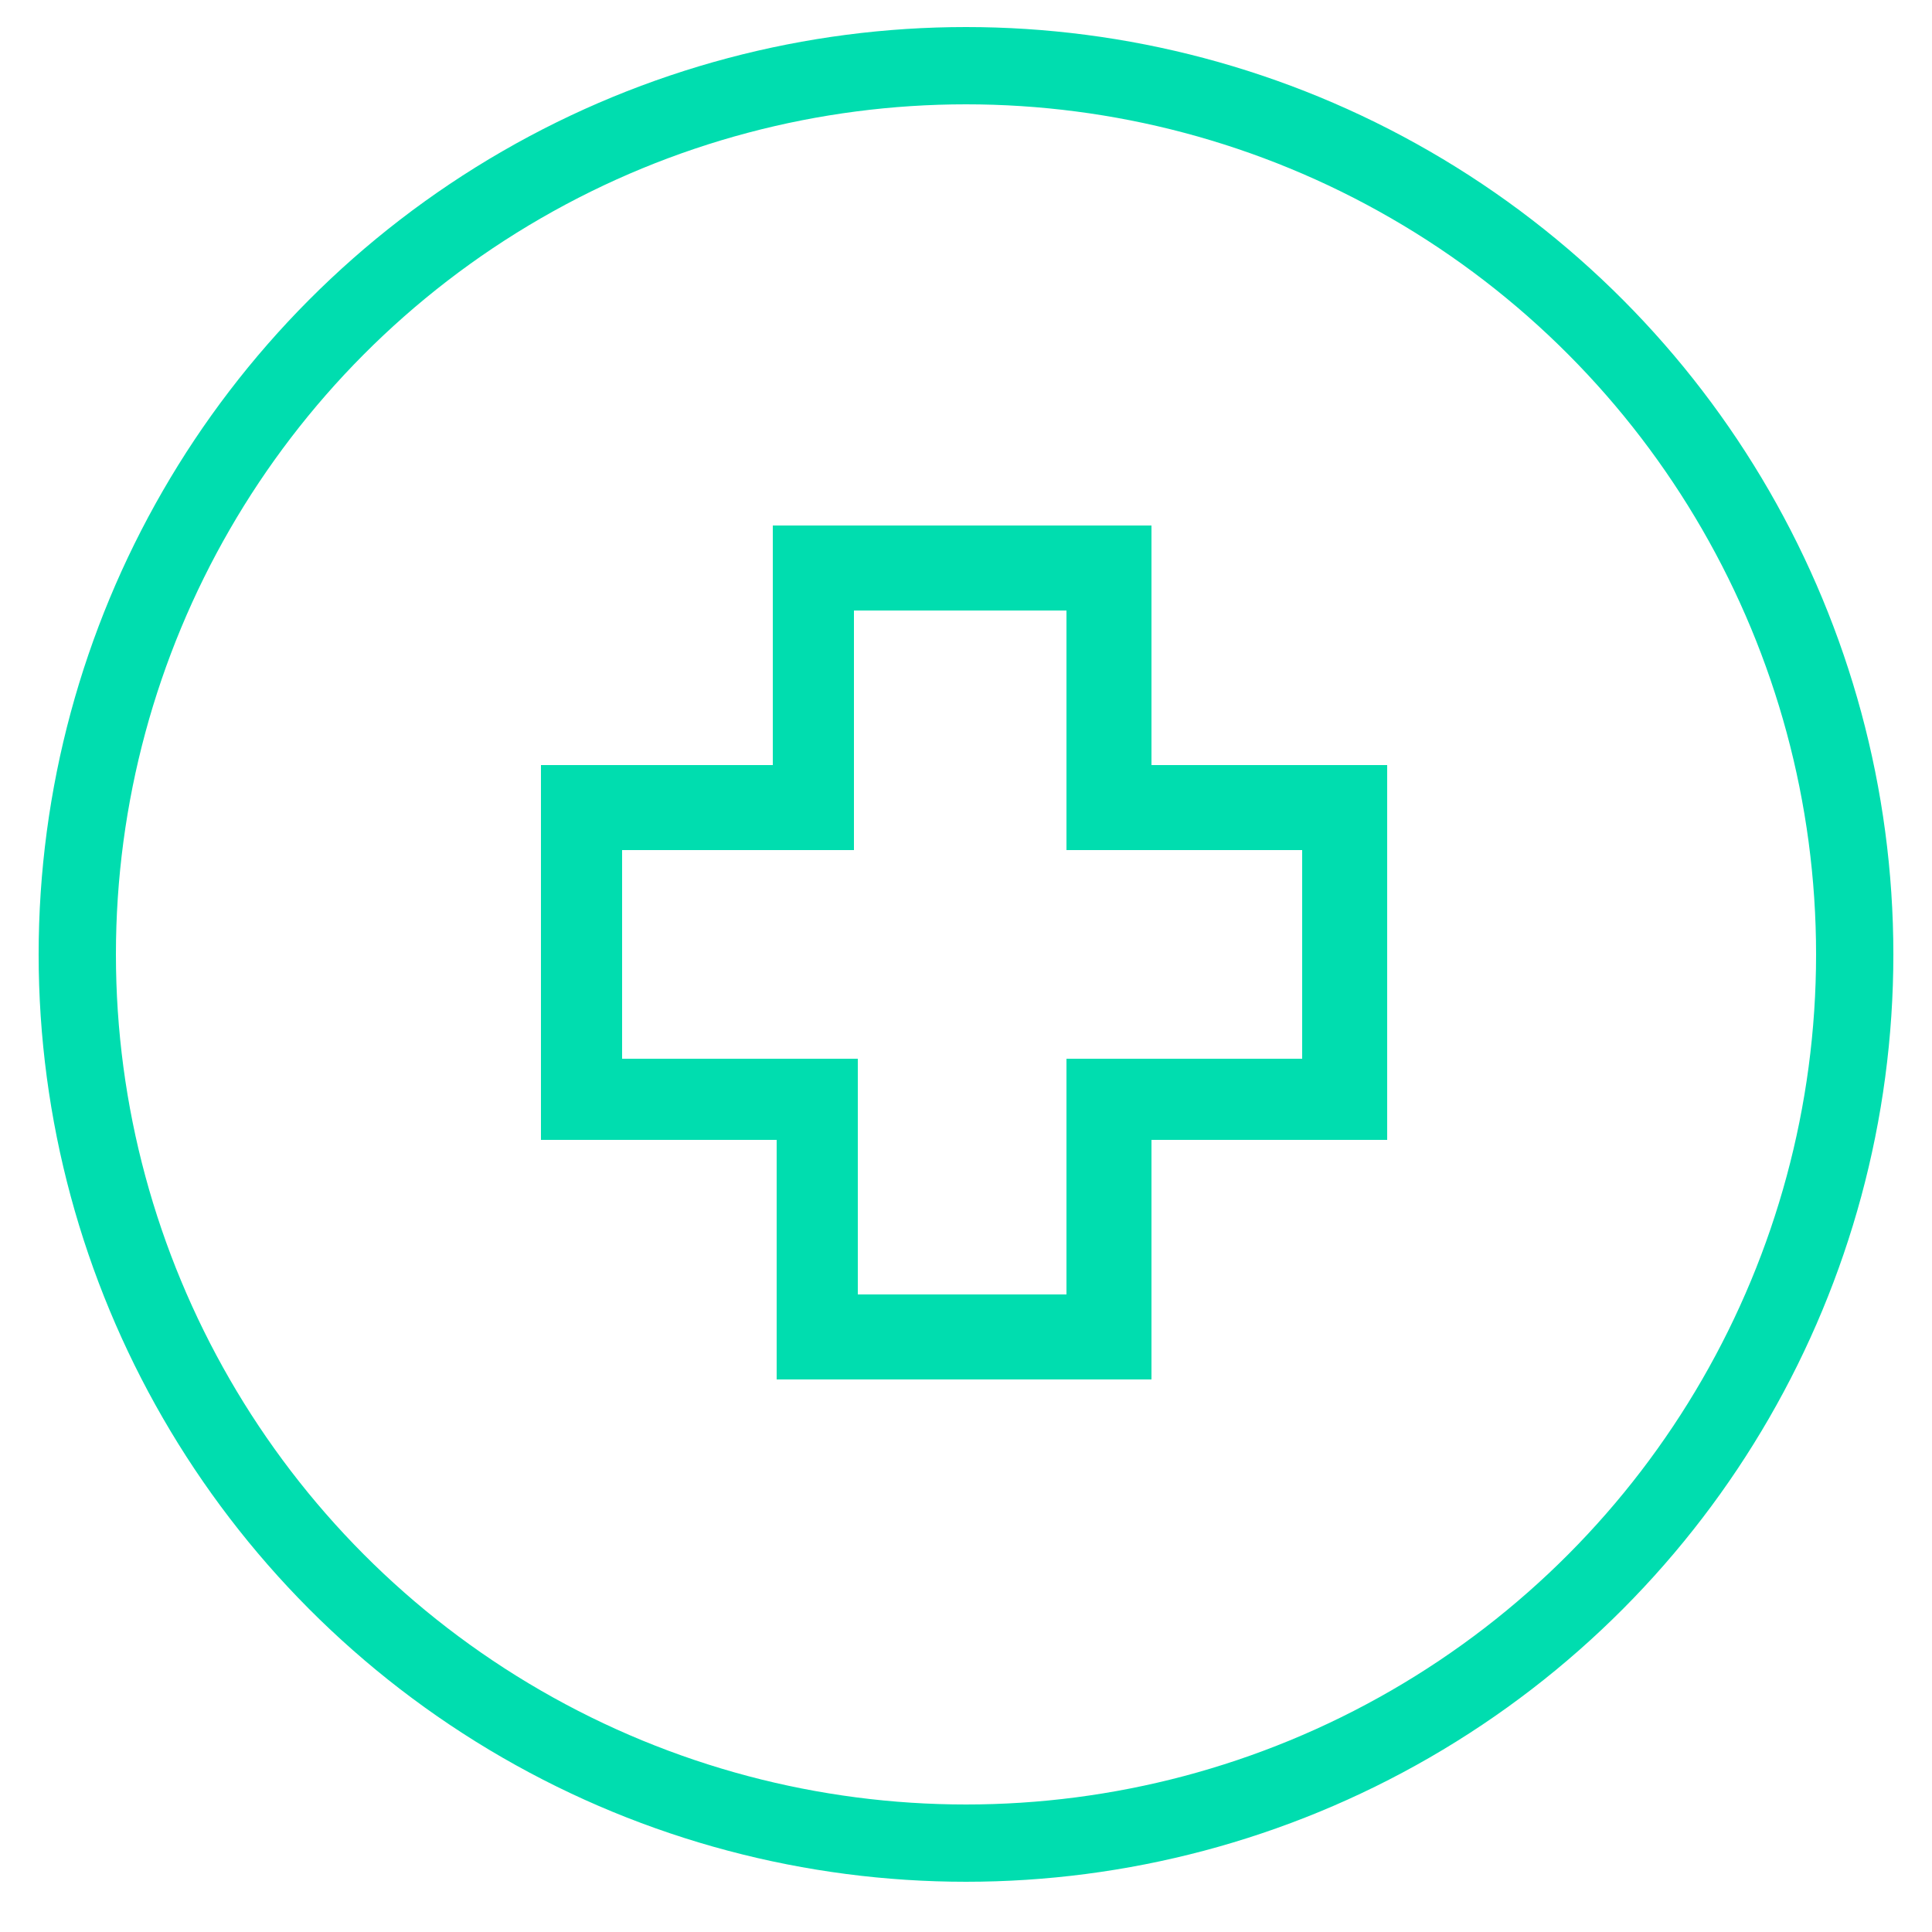 <?xml version="1.0" encoding="utf-8"?>
<!-- Generator: Adobe Illustrator 25.1.0, SVG Export Plug-In . SVG Version: 6.00 Build 0)  -->
<svg version="1.1" id="Layer_1" xmlns="http://www.w3.org/2000/svg" xmlns:xlink="http://www.w3.org/1999/xlink" x="0px" y="0px"
	 viewBox="0 0 50 50" style="enable-background:new 0 0 50 50;" xml:space="preserve">
<style type="text/css">
	.st0{fill:none;stroke:#00DDAF;stroke-width:2;stroke-miterlimit:10;}
	.st1{fill:#00DDAF;}
</style>
<g>
	<g>
		<g>
			<circle class="st0" cx="25" cy="24.7" r="23"/>
		</g>
	</g>
	<g>
		<g>
			<path class="st1" d="M29.8,35.7h-9.7v-6.2h-6.1v-9.7h6v-6.2h9.8l0,6.2l6.1,0v9.7h-6.1V35.7z M22.2,33.5h5.4v-6.1h6.1V22l-6.1,0
				l0-6.2h-5.5V22h-6v5.4h6.1V33.5z"/>
		</g>
	</g>
</g>
</svg>
